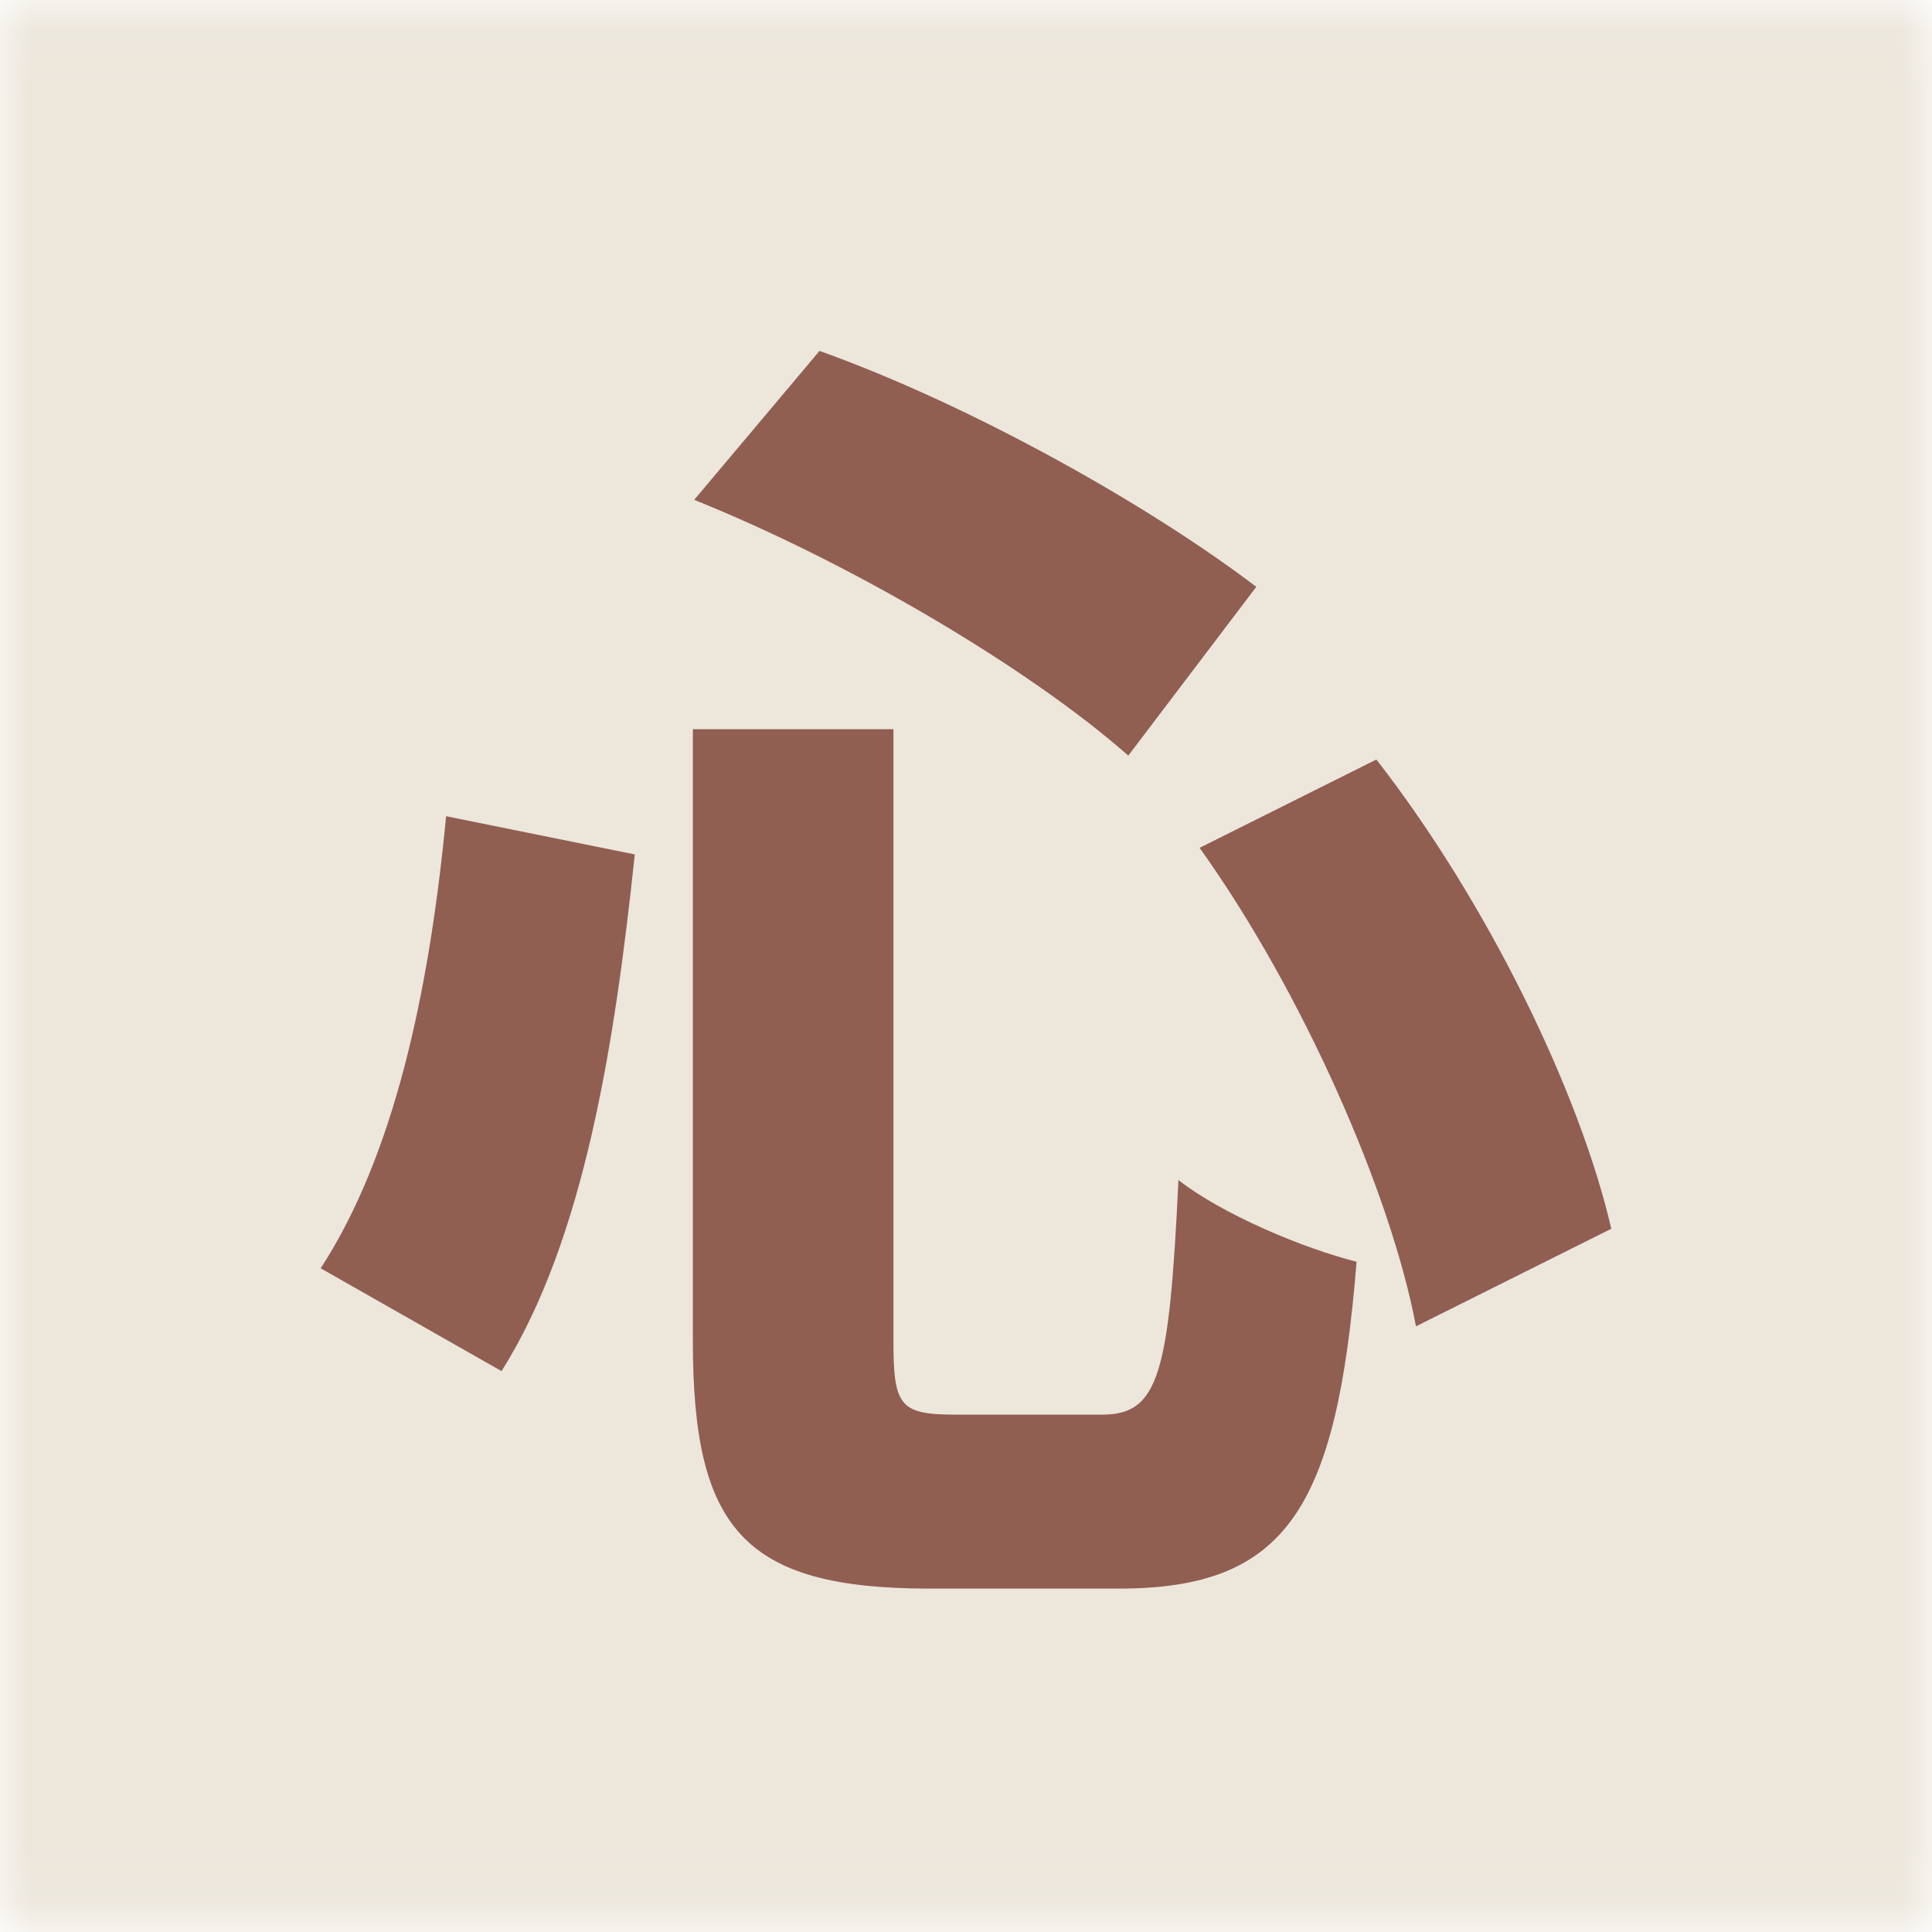 <svg width="32" height="32" viewBox="0 0 32 32" fill="none" xmlns="http://www.w3.org/2000/svg">
<rect x="0" y="0" width="32" height="32" fill="#333333" stroke="none"/>
<g clip-path="url(#clip0_1_56)">
<g clip-path="url(#clip1_1_56)">
<rect x="-1.5" y="-0.062" width="35.062" height="32.062" fill="white"/>
<mask id="mask0_1_56" style="mask-type:luminance" maskUnits="userSpaceOnUse" x="0" y="0" width="32" height="32">
<path d="M32 0.073H0V31.918H32V0.073Z" fill="white"/>
</mask>
<g mask="url(#mask0_1_56)">
<rect x="-3.5" y="-2.125" width="39" height="40.125" fill="#ECE6DB"/>
<path d="M19.869 14.043L22.797 12.58C24.633 14.938 26.163 18.082 26.688 20.352L23.453 21.968C23.038 19.763 21.573 16.423 19.869 14.043ZM7.389 13.519L10.514 14.152C10.186 17.252 9.684 20.527 8.307 22.71L5.312 21.007C6.515 19.152 7.105 16.488 7.389 13.519ZM11.498 8.279L13.574 5.812C16.131 6.729 19.06 8.389 20.808 9.72L18.688 12.515C17.027 11.052 14.055 9.306 11.498 8.279ZM11.476 12.078H14.798V22.208C14.798 23.3 14.907 23.431 15.847 23.431H18.251C19.191 23.431 19.366 22.776 19.519 19.545C20.24 20.112 21.595 20.68 22.469 20.898C22.142 24.981 21.311 26.312 18.535 26.312H15.388C12.306 26.312 11.476 25.308 11.476 22.208V12.078Z" fill="#915E52"/>
</g>
</g>
</g>
<defs>
<clipPath id="clip0_1_56">
<rect width="32" height="32" fill="white"/>
</clipPath>
<clipPath id="clip1_1_56">
<rect width="32" height="32" fill="white"/>
</clipPath>
</defs>
</svg>
